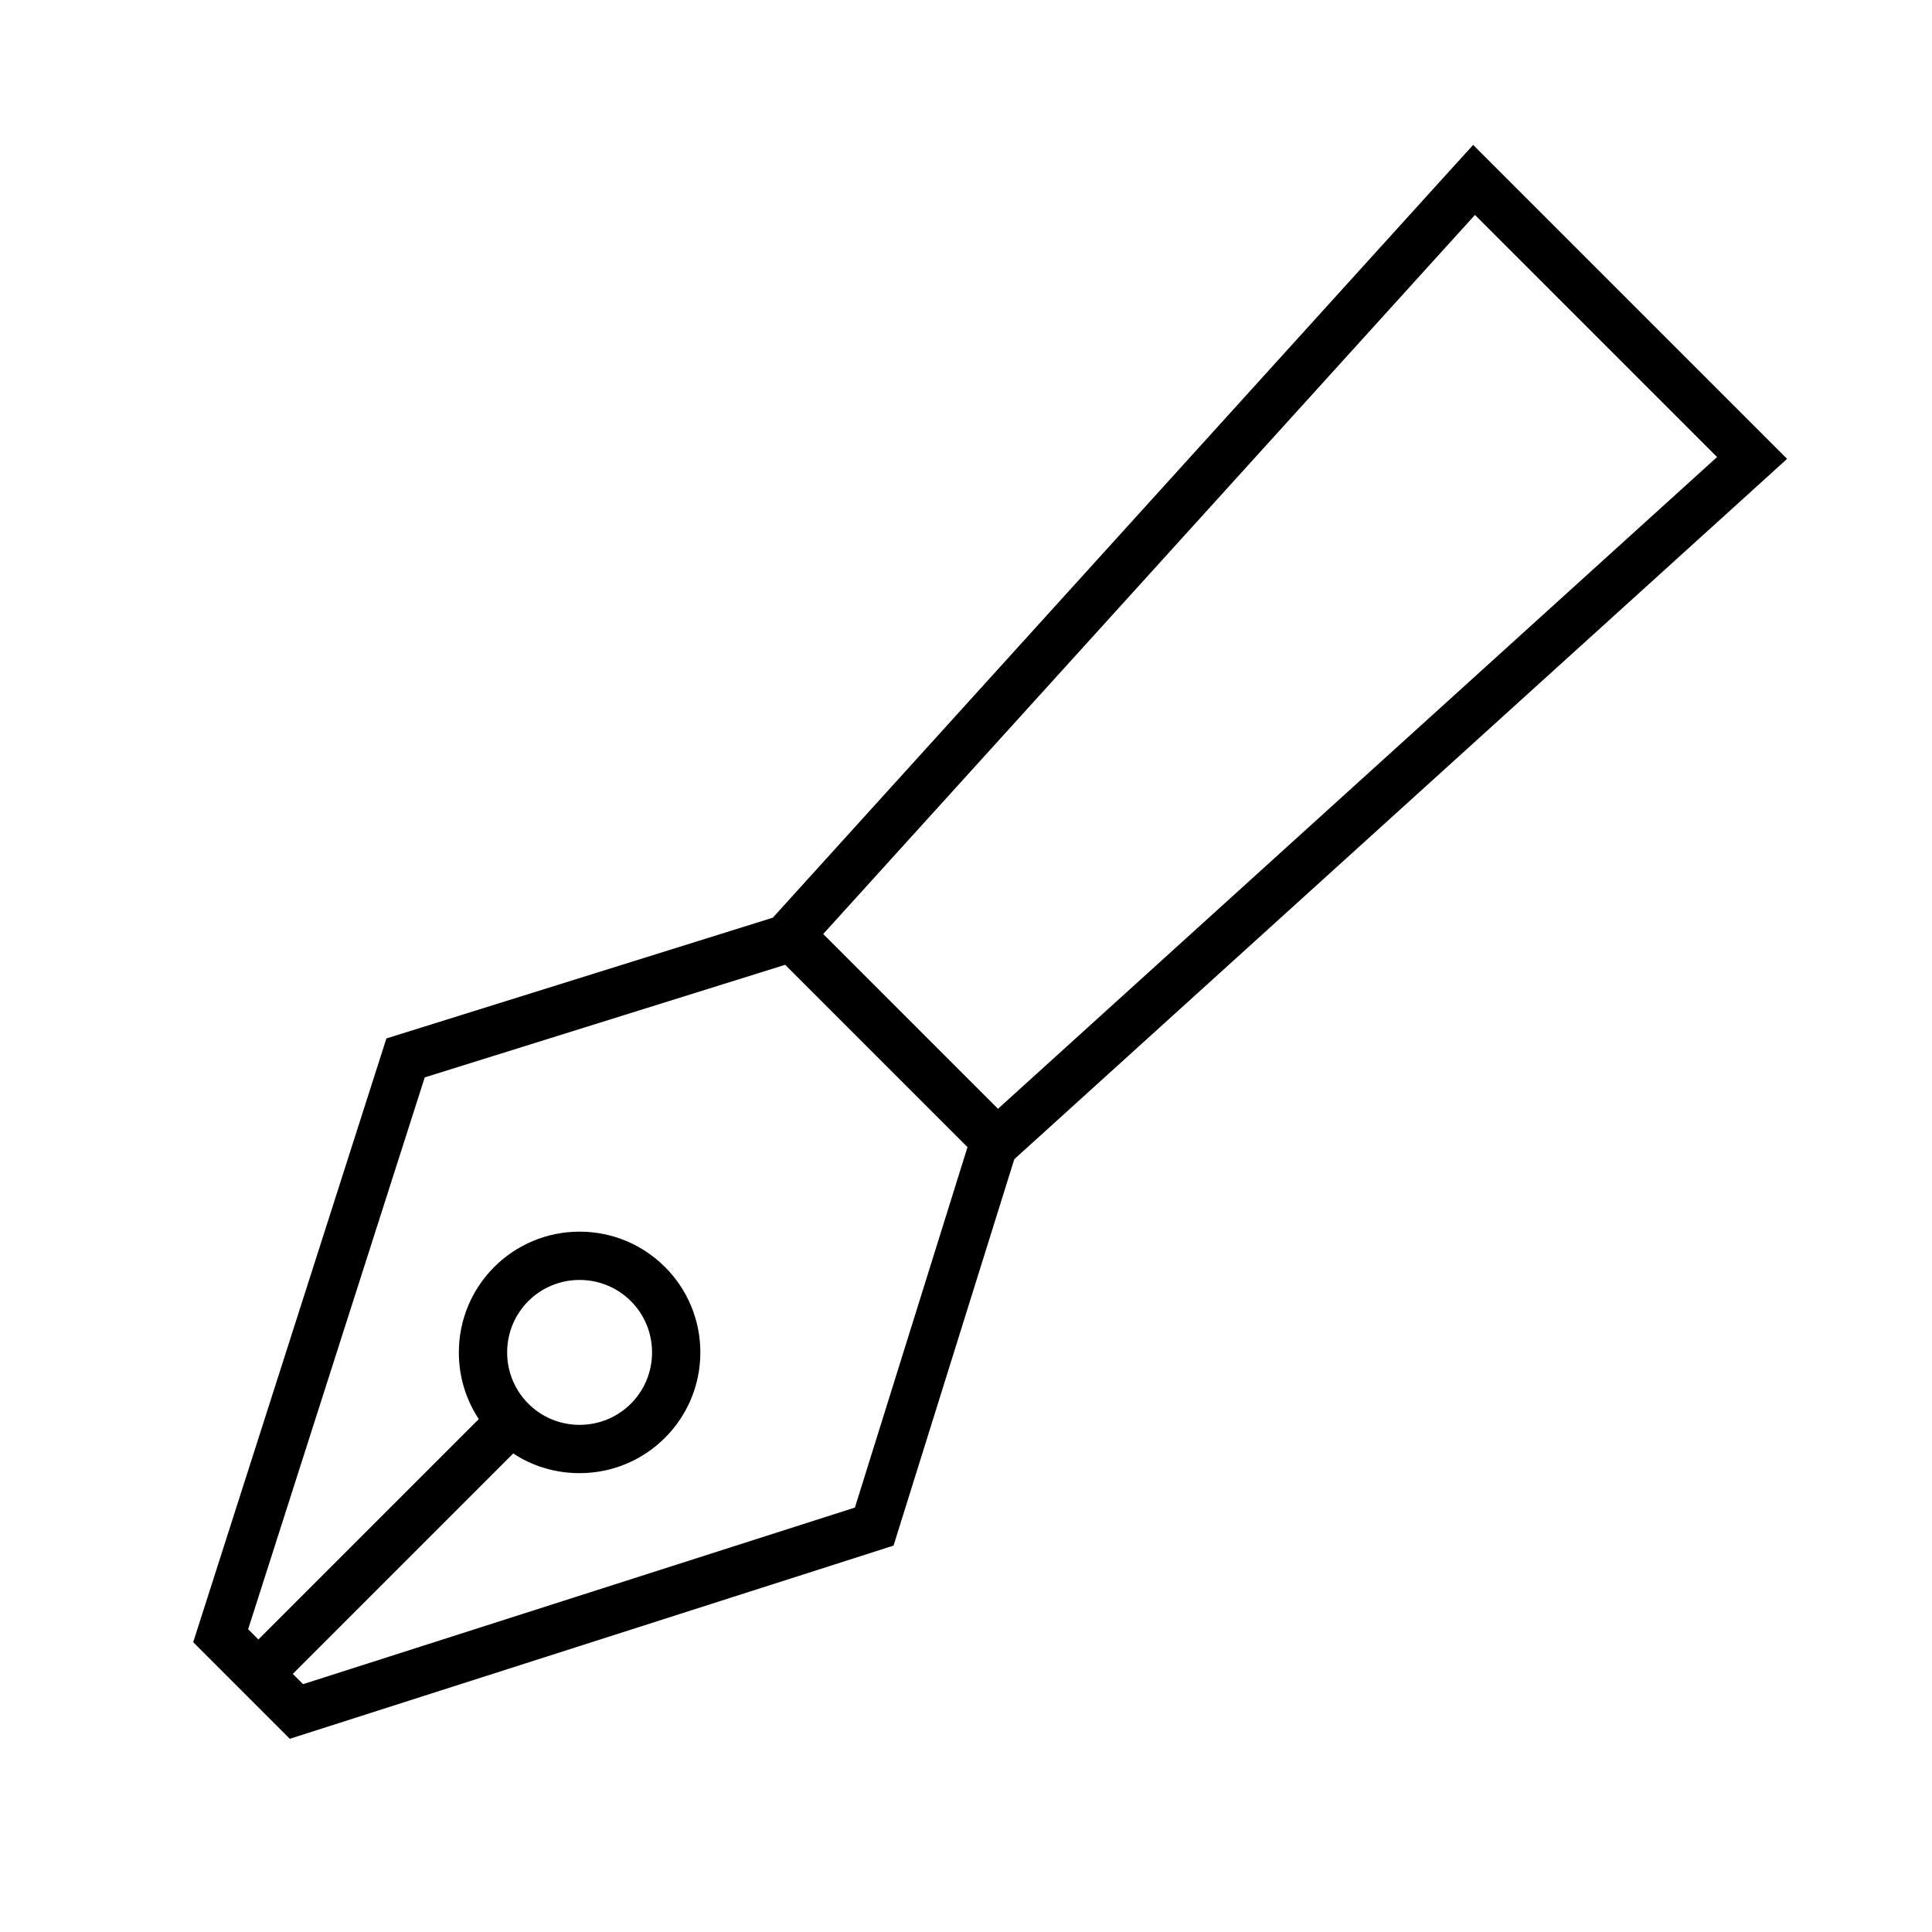 <svg xmlns="http://www.w3.org/2000/svg" viewBox="0 0 640 640"><!--! Font Awesome Pro 7.1.0 by @fontawesome - https://fontawesome.com License - https://fontawesome.com/license (Commercial License) Copyright 2025 Fonticons, Inc. --><path fill="currentColor" d="M256 304L128 344L64 544C79.4 559.4 91.5 571.5 96 576L296 512L336 384L580.1 162.8L592 152L580.7 140.7L499.3 59.3L488 48L477.2 59.9L256 304zM169.9 481.4C176.2 485.6 183.8 488 192 488C214.1 488 232 470.1 232 448C232 425.9 214.1 408 192 408C169.9 408 152 425.9 152 448C152 456.2 154.4 463.7 158.6 470.1L85.6 543.1L82.2 539.7L140.7 356.9L260.1 319.6L320.5 380L283.2 499.4L100.4 557.9L97 554.5L170 481.5zM272.7 309.4L488.6 71.2L568.8 151.4L330.6 367.3L272.7 309.4zM168 448C168 434.7 178.7 424 192 424C205.3 424 216 434.7 216 448C216 461.3 205.3 472 192 472C178.7 472 168 461.3 168 448z"/></svg>